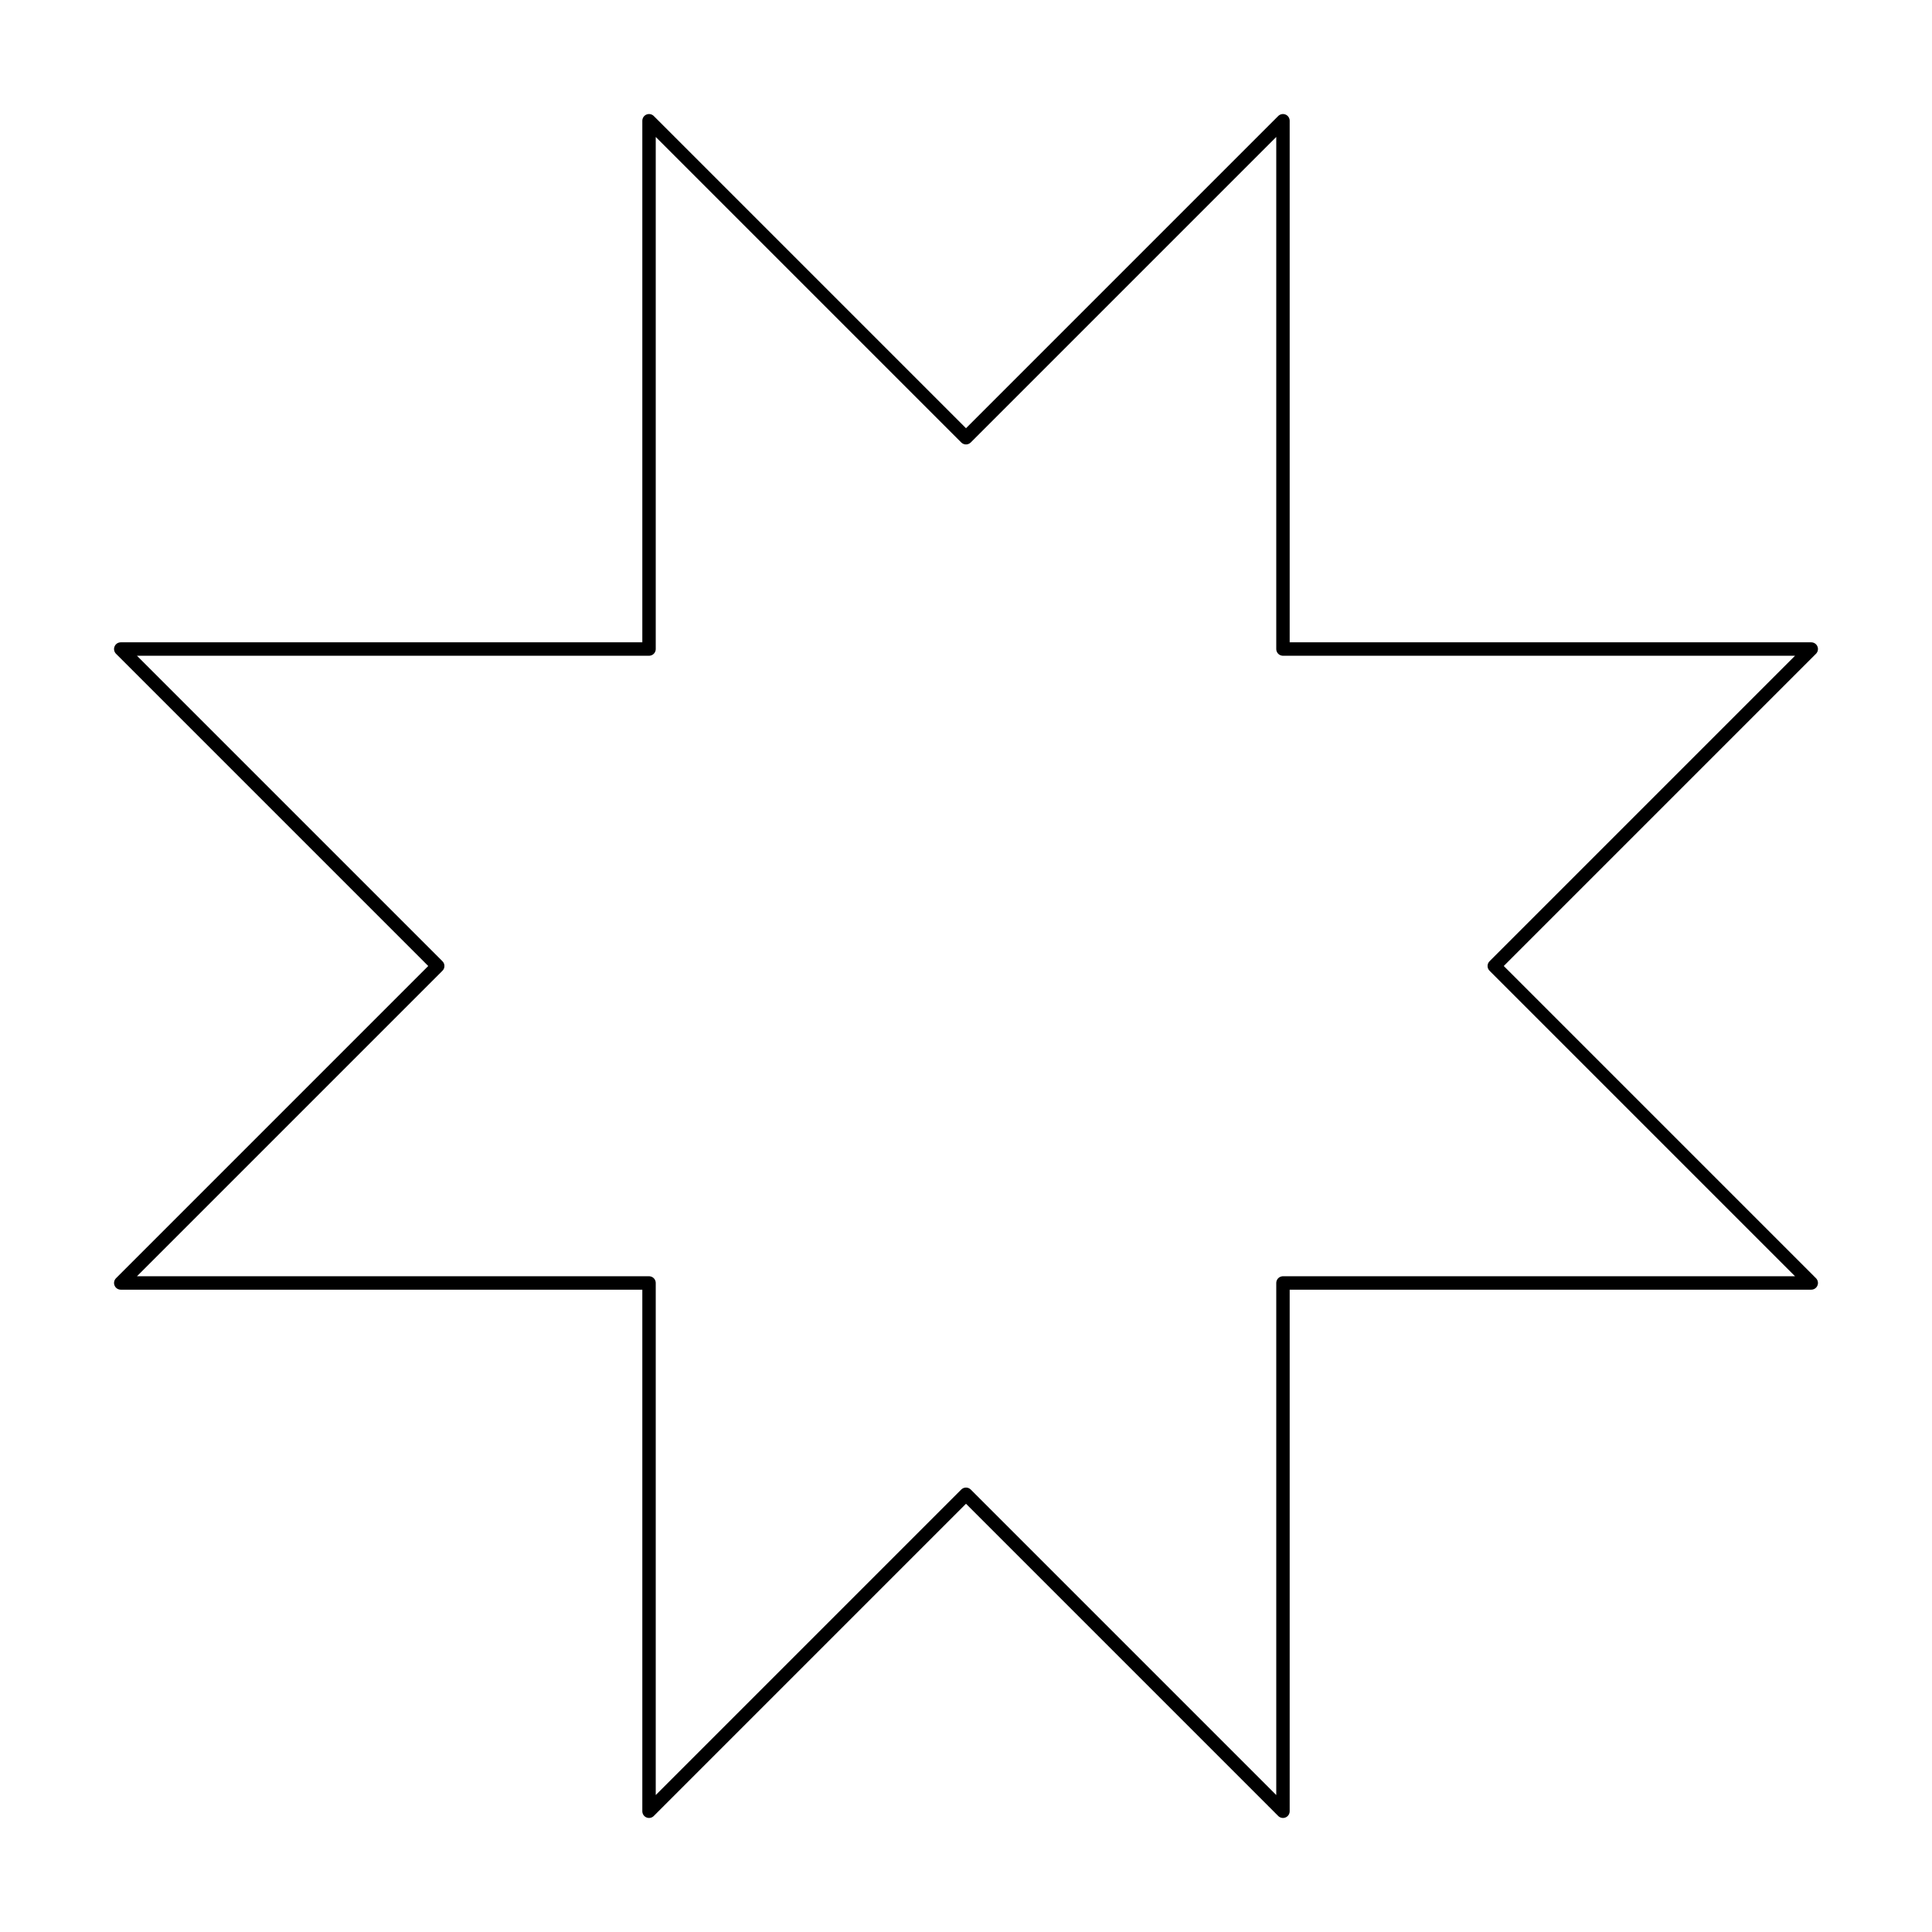 <?xml version="1.0" encoding="UTF-8" standalone="no"?>
<!DOCTYPE svg PUBLIC "-//W3C//DTD SVG 1.1//EN" "http://www.w3.org/Graphics/SVG/1.1/DTD/svg11.dtd">
<svg version="1.1" xmlns="http://www.w3.org/2000/svg" xmlns:dc="http://purl.org/dc/elements/1.1/" xmlns:xl="http://www.w3.org/1999/xlink" viewBox="36 369 144 144" width="144" height="144">
  <rect x="36" y="369" width="144" height="144" fill="#808080" stroke="none"/>
  <defs>
    <clipPath id="artboard_clip_path">
      <path d="M 36 369 L 180 369 L 180 513 L 36 513 Z"/>
    </clipPath>
  </defs>
  <g id="Swallowtails_(1)" stroke-dasharray="none" fill-opacity="1" stroke-opacity="1" fill="none" stroke="none">
    <title>Swallowtails (1)</title>
    <g id="Swallowtails_(1)_Layer_2" clip-path="url(#artboard_clip_path)">
      <title>Layer 2</title>
      <g id="Graphic_157">
        <rect x="36" y="369" width="144" height="144" fill="#FFFFFF"/>
      </g>
      <g id="Graphic_331">
        <path d="M 22.5 355.5 L 22.5 526.5 L 193.5 526.5 L 193.5 355.5 Z M 36 369 L 180 369 L 180 513 L 36 513 Z" fill="white"/>
      </g>
      <g id="Graphic_375">
        <path d="M 45 417.375 L 68.625 441 L 45 464.625 L 84.375 464.625 L 84.375 504 L 108 480.375 L 131.625 504 L 131.625 464.625 L 171 464.625 L 147.375 441 L 171 417.375 L 131.625 417.375 L 131.625 378 L 108 401.625 L 84.375 378 L 84.375 417.375 Z" fill="#FFFFFF"/>
        <path d="M 45 417.375 L 68.625 441 L 45 464.625 L 84.375 464.625 L 84.375 504 L 108 480.375 L 131.625 504 L 131.625 464.625 L 171 464.625 L 147.375 441 L 171 417.375 L 131.625 417.375 L 131.625 378 L 108 401.625 L 84.375 378 L 84.375 417.375 Z" stroke="black" stroke-linecap="round" stroke-linejoin="round" stroke-width="1"/>
      </g>
    </g>
  </g>
</svg>
